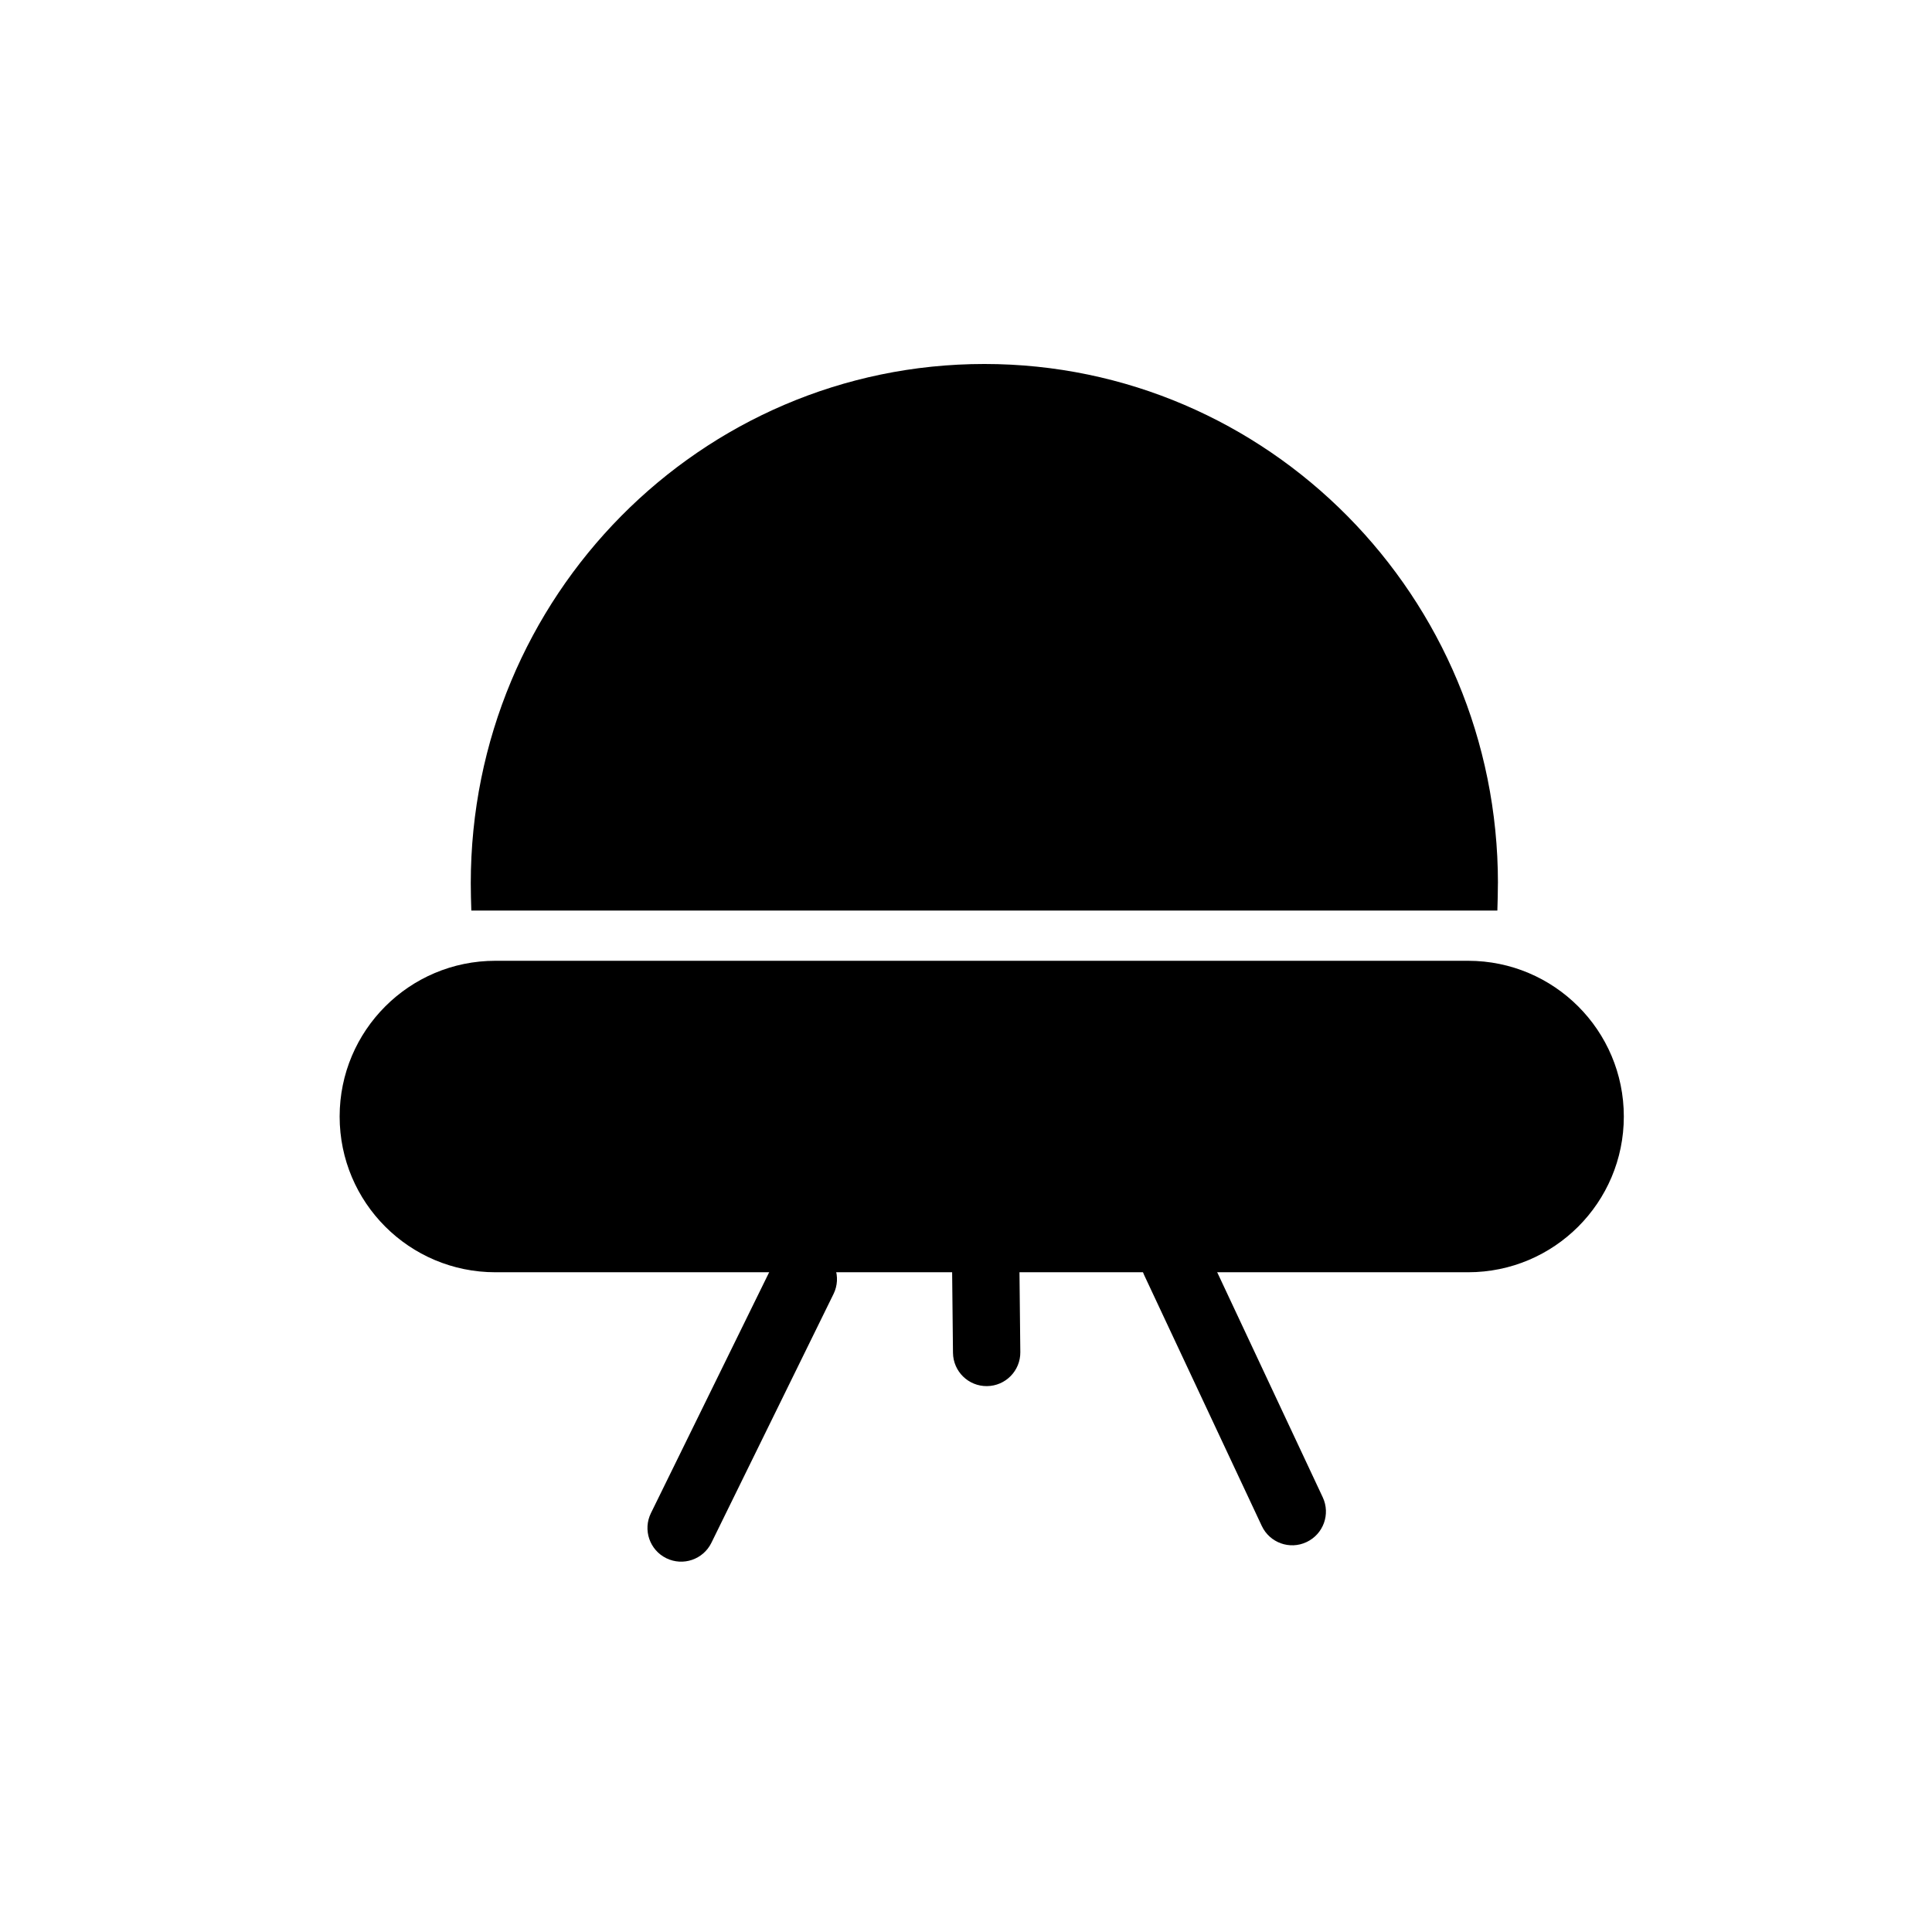 <?xml version="1.0" encoding="UTF-8"?>
<!-- Uploaded to: SVG Find, www.svgrepo.com, Generator: SVG Find Mixer Tools -->
<svg fill="#000000" width="800px" height="800px" version="1.1" viewBox="144 144 512 512" xmlns="http://www.w3.org/2000/svg">
 <g>
  <path d="m574.33 439.89c0 22.797-18.48 41.27-41.27 41.27h-257.78c-22.789 0-41.27-18.473-41.27-41.27s18.48-41.27 41.27-41.27h257.78c22.789 0 41.27 18.473 41.27 41.27z"/>
  <path d="m540.96 378.07c0 2.383-0.074 4.844-0.145 7.238h-271.91c-0.074-2.394-0.145-4.852-0.145-7.238 0.004-75.977 60.887-137.61 136.11-137.61 75.137 0 136.1 61.633 136.1 137.61z"/>
  <path d="m316.5 545c-2.176 4.426-0.344 9.773 4.074 11.941 4.426 2.176 9.773 0.352 11.949-4.074l32.371-65.949c2.176-4.426 0.344-9.766-4.074-11.941-4.426-2.176-9.773-0.344-11.949 4.074z"/>
  <path d="m478.38 548.38c2.098 4.469 7.406 6.391 11.855 4.289 4.469-2.09 6.398-7.398 4.309-11.863l-31.195-66.52c-2.09-4.457-7.406-6.383-11.863-4.289-4.469 2.09-6.383 7.406-4.289 11.875z"/>
  <path d="m396.55 502.51c0.059 4.938 4.09 8.883 9.012 8.824 4.93-0.051 8.883-4.082 8.832-9.012l-0.773-73.465c-0.051-4.93-4.082-8.883-9.012-8.832-4.93 0.051-8.883 4.09-8.832 9.027z"/>
 </g>
</svg>